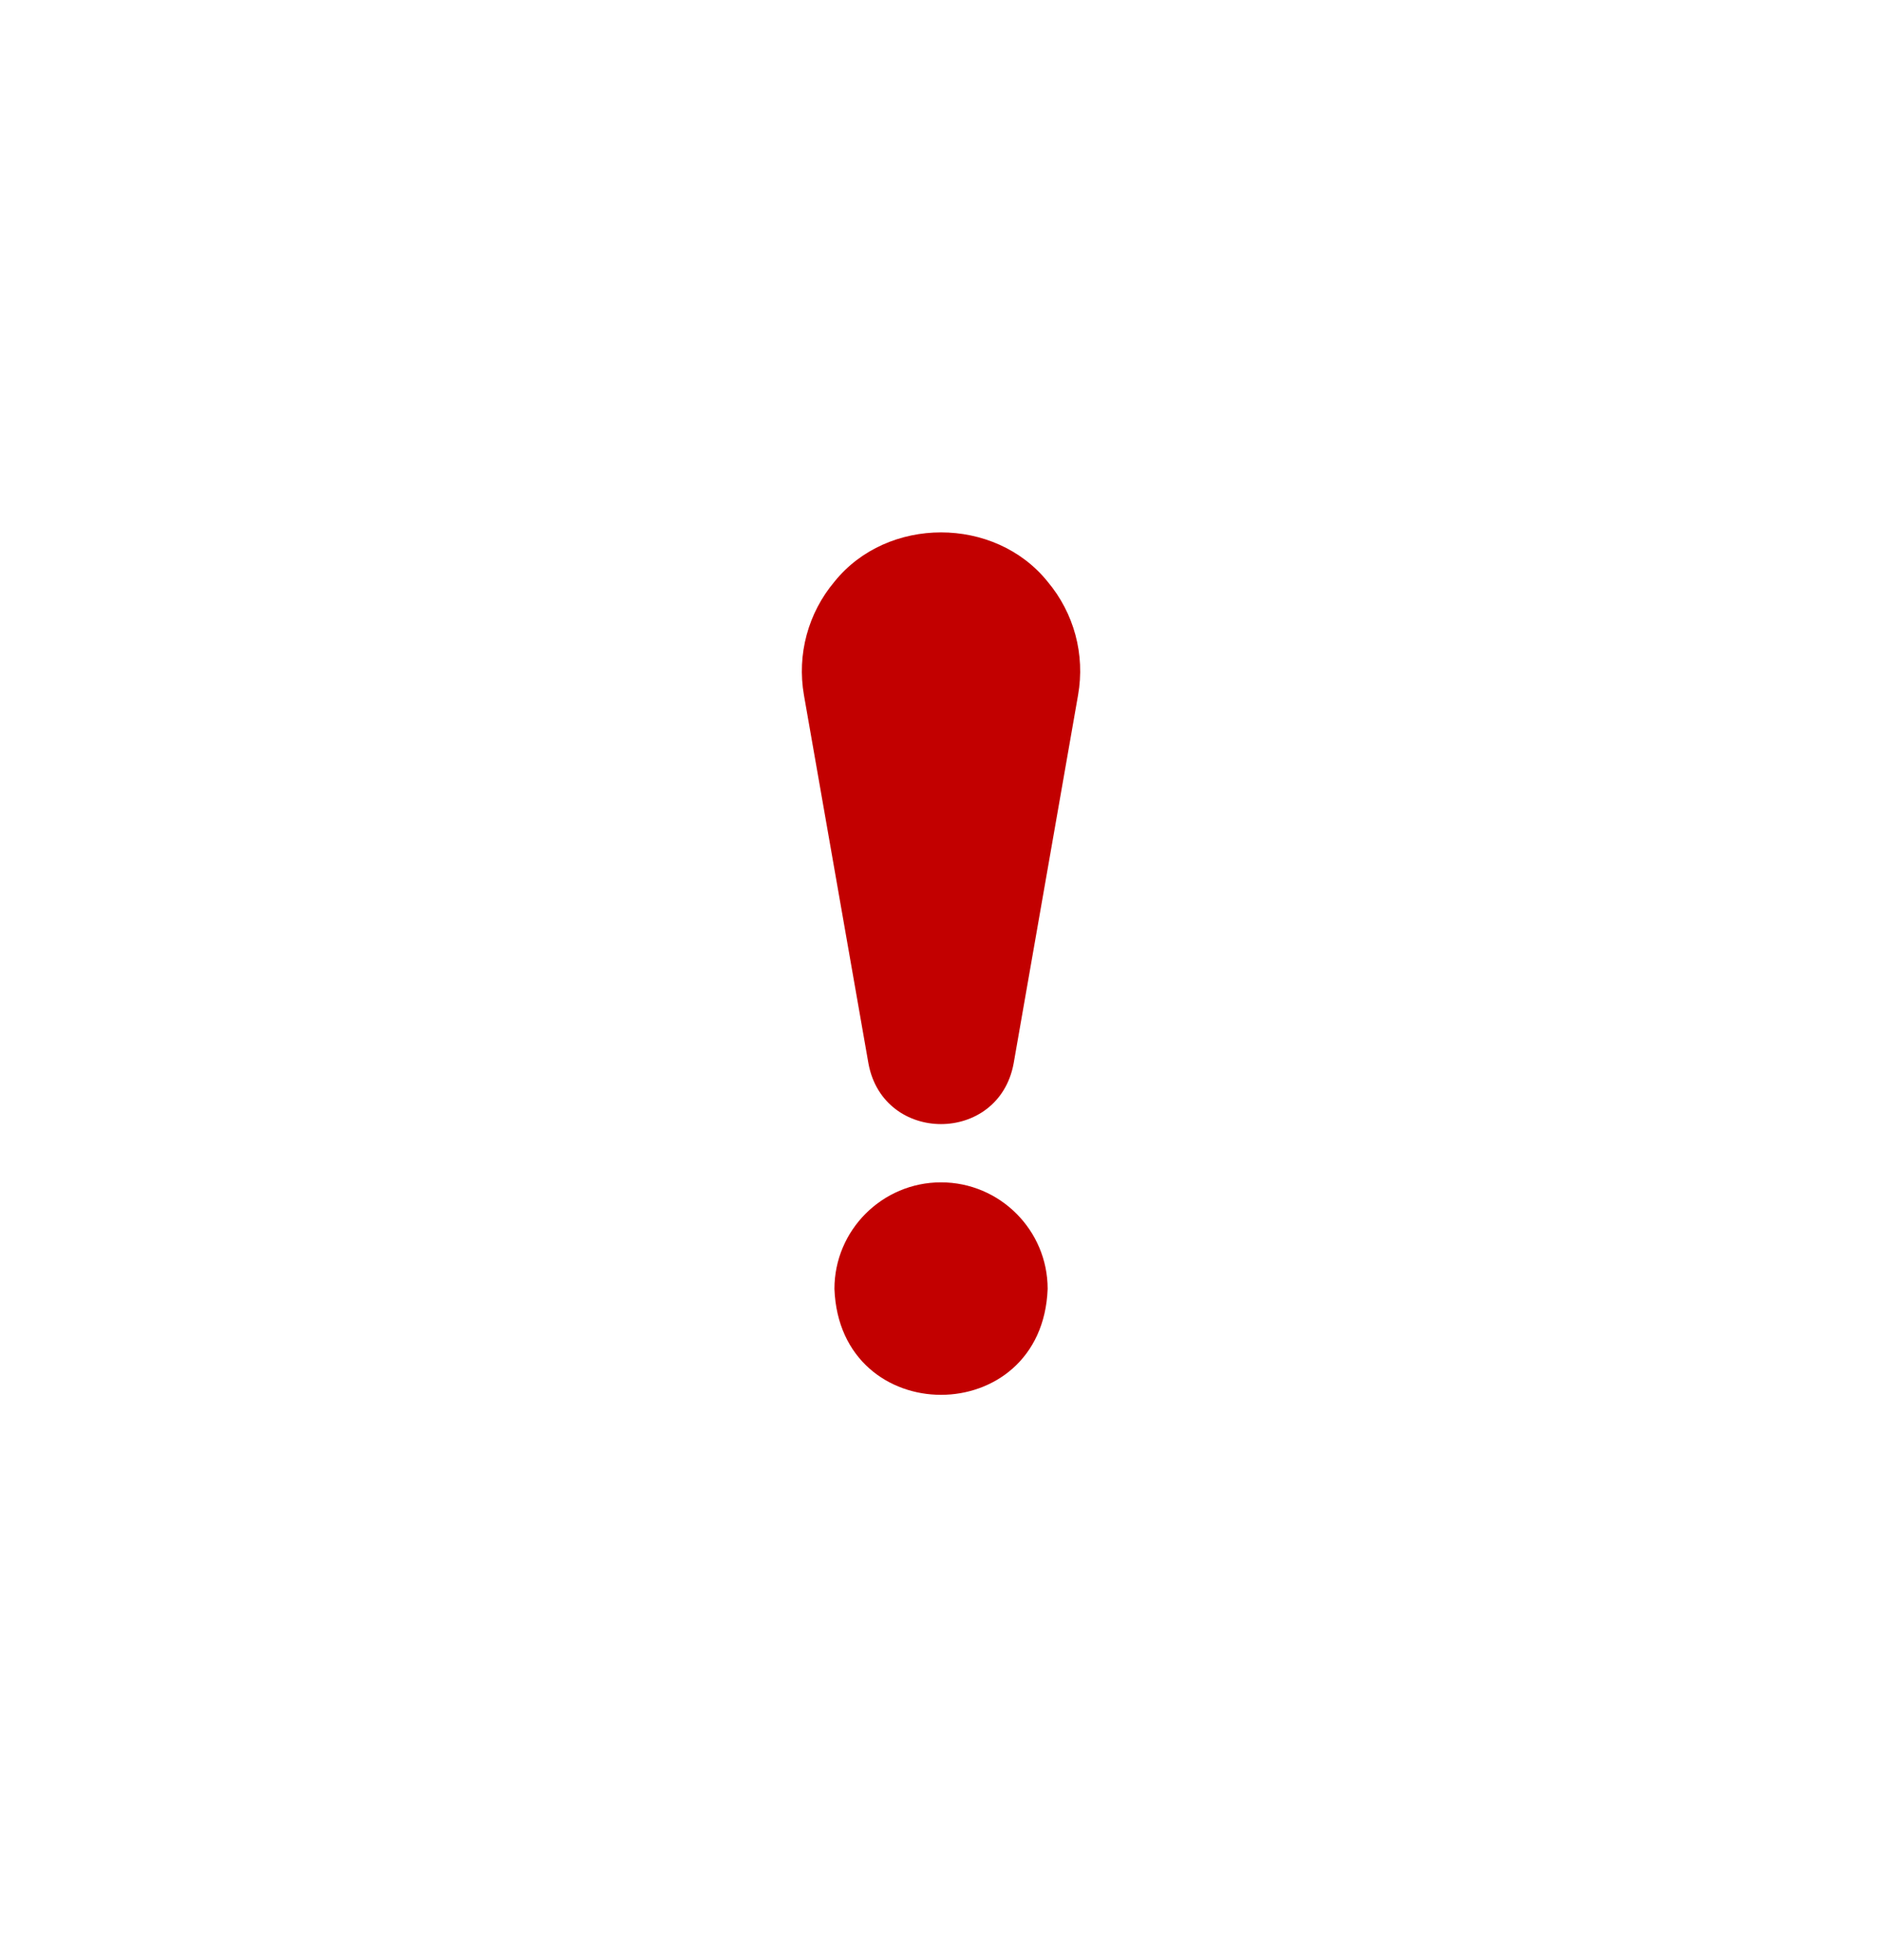 <svg width="24" height="25" viewBox="0 0 24 25" fill="none" xmlns="http://www.w3.org/2000/svg">
<g id="Icon / Warning">
<g id="Union">
<path d="M10.642 7.418C11.316 6.581 12.685 6.581 13.359 7.418C13.697 7.82 13.839 8.348 13.748 8.865L12.926 13.565C12.735 14.594 11.266 14.595 11.075 13.565C10.904 12.587 10.523 10.409 10.252 8.865C10.162 8.348 10.304 7.82 10.642 7.418Z" fill="#C20000"/>
<path d="M10.641 16.439C10.641 15.69 11.251 15.08 12 15.08C12.75 15.08 13.36 15.69 13.36 16.439C13.292 18.24 10.709 18.241 10.641 16.439Z" fill="#C20000"/>
</g>
</g>
</svg>
